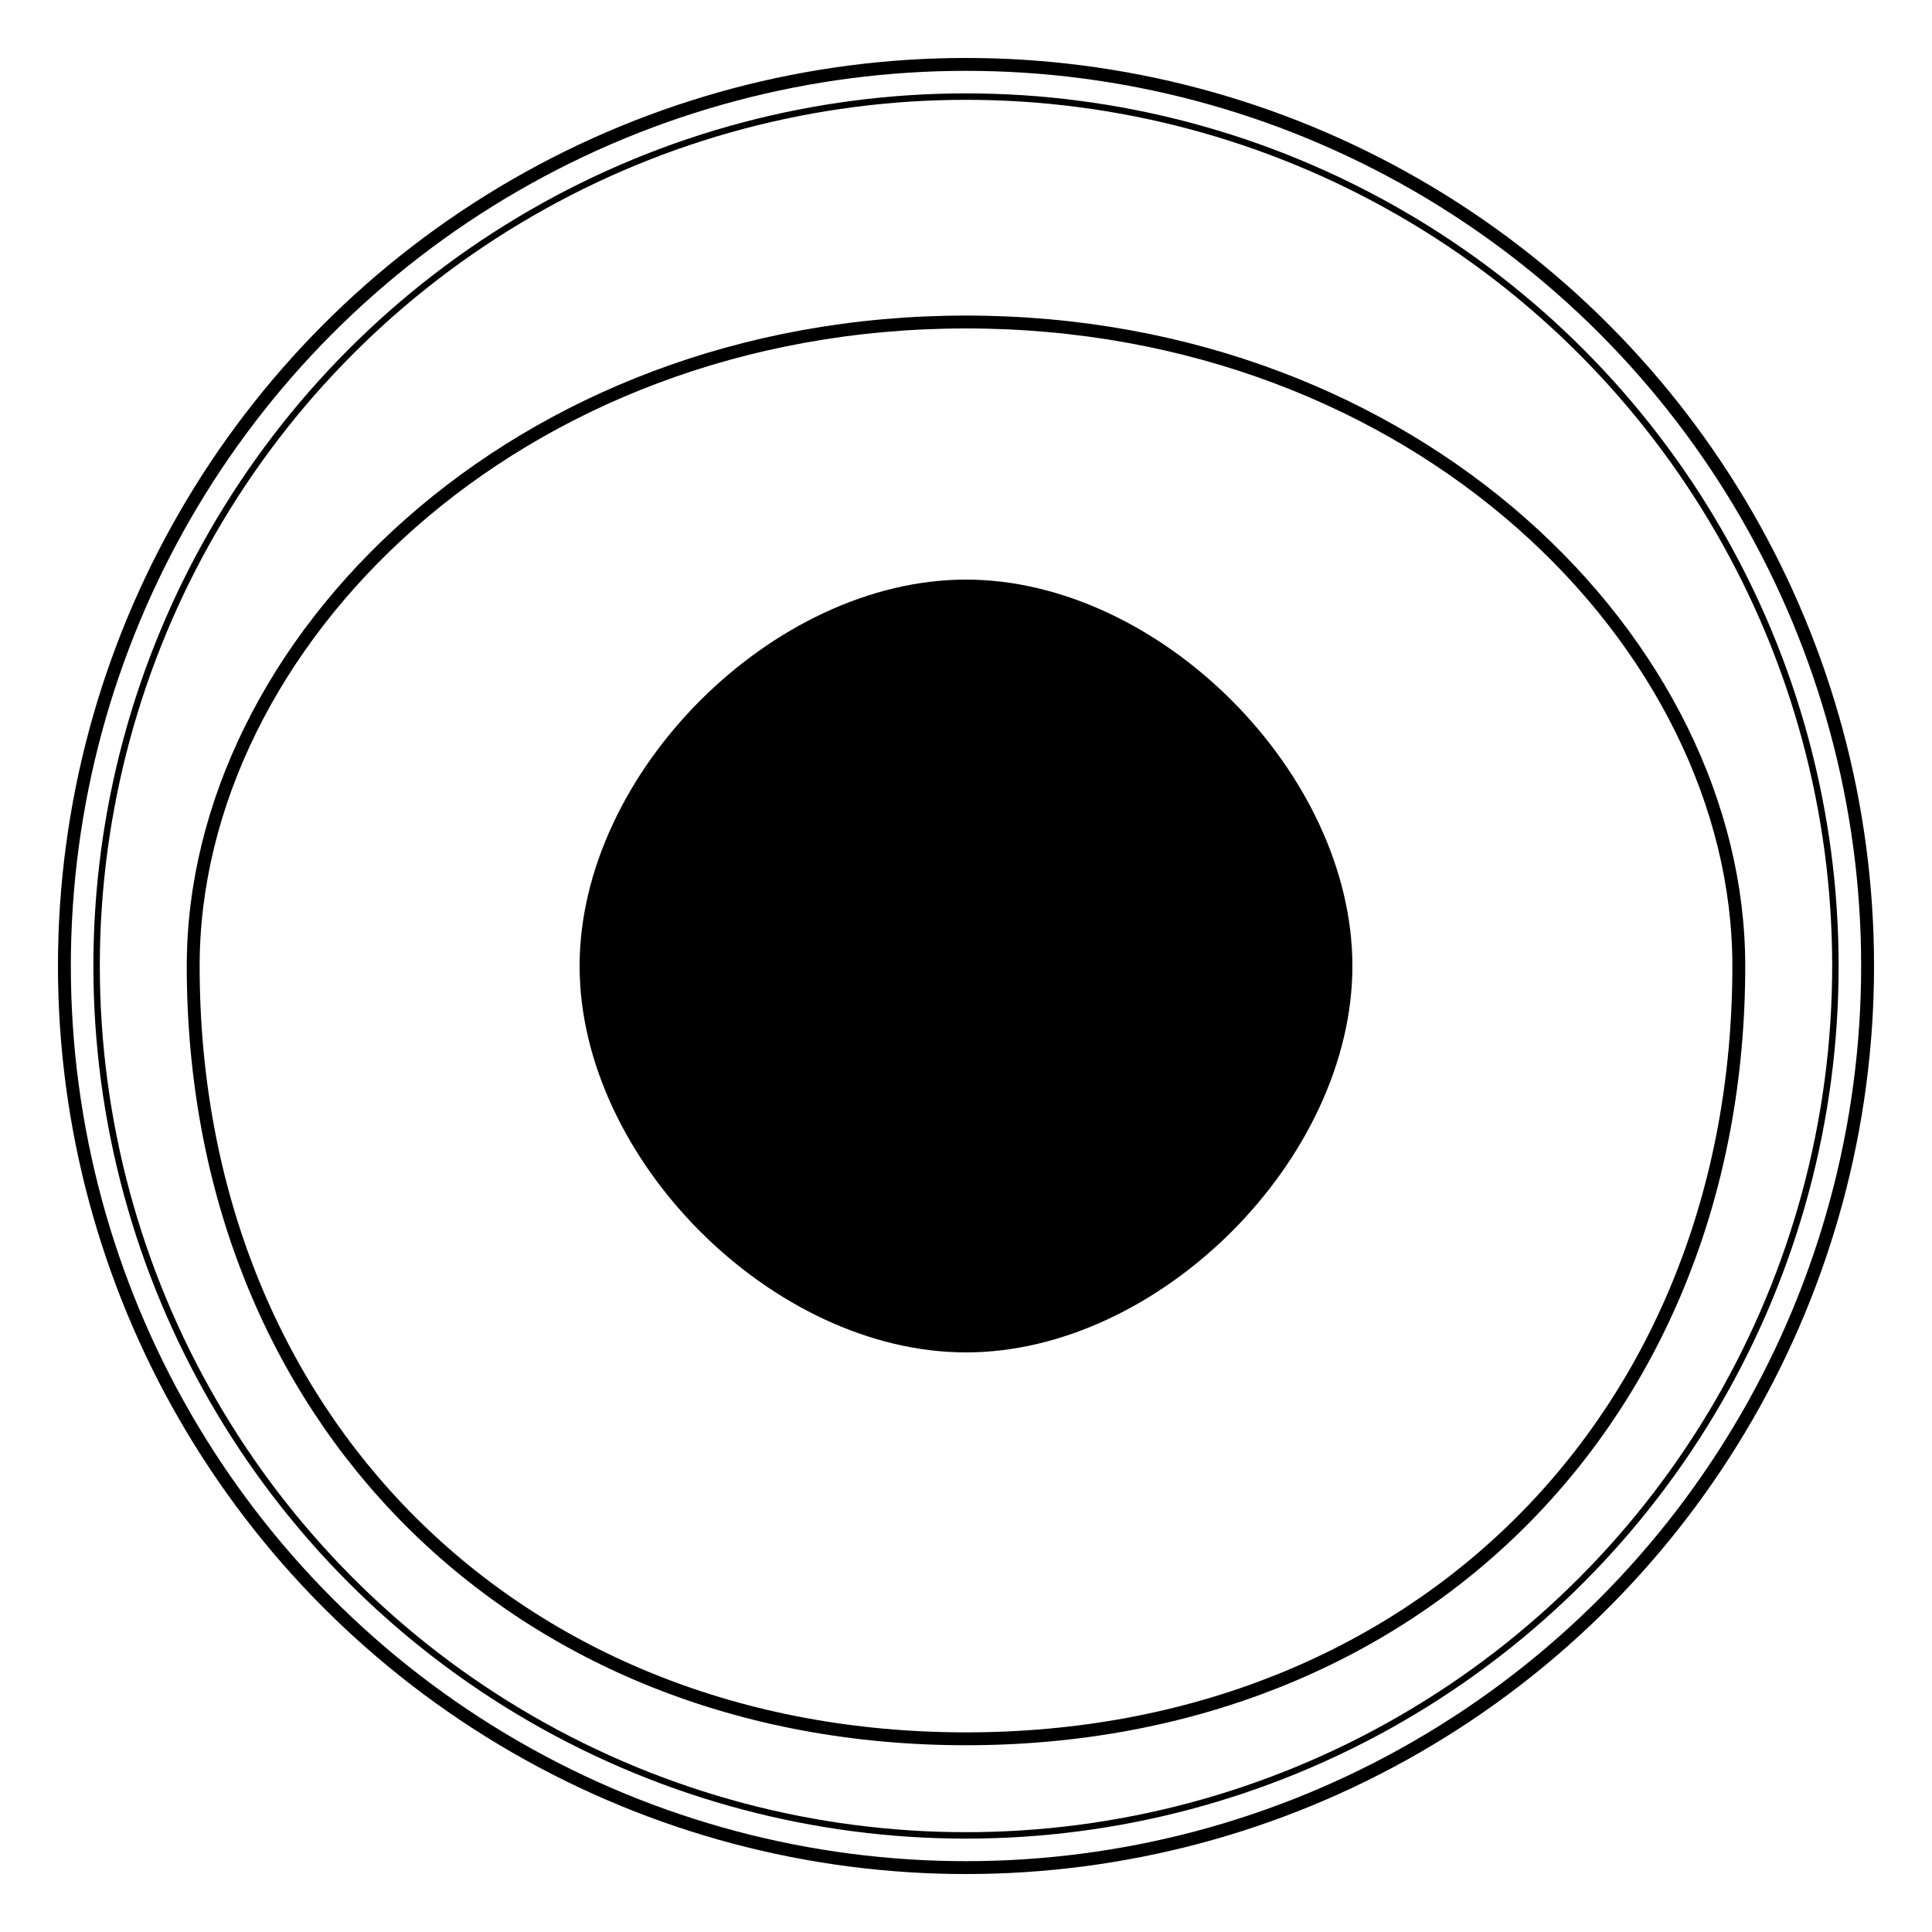 <svg viewBox="0 0 300 300" xmlns="http://www.w3.org/2000/svg">
  <defs>
    <linearGradient id="leafGradient" x1="0%" y1="0%" x2="100%" y2="100%">
      <stop offset="0%" style="stop-color:hsl(141, 37%, 49%)"/>
      <stop offset="100%" style="stop-color:hsl(141, 37%, 34%)"/>
    </linearGradient>
    <linearGradient id="dropGradient" x1="0%" y1="0%" x2="100%" y2="100%">
      <stop offset="0%" style="stop-color:hsl(141, 37%, 74%)"/>
      <stop offset="100%" style="stop-color:hsl(141, 37%, 49%)"/>
    </linearGradient>
  </defs>
  <circle cx="150" cy="150" r="140" fill="none" stroke="hsl(141, 37%, 74%)" stroke-width="2"/>
  <circle cx="150" cy="150" r="135" fill="none" stroke="hsl(141, 37%, 49%)" stroke-width="1"/>
  <path d="M150,50 C220,50 270,100 270,150 C270,220 220,270 150,270 C80,270 30,220 30,150 C30,100 80,50 150,50" fill="none" stroke="hsl(141, 37%, 34%)" stroke-width="2"/>
  <path d="M150,90 C180,90 210,120 210,150 C210,180 180,210 150,210 C120,210 90,180 90,150 C90,120 120,90 150,90" fill="url(#leafGradient)"/>
  <path d="M150,110 Q190,150 150,190 Q110,150 150,110" fill="url(#dropGradient)"/>
  <path d="M130,140 Q150,160 170,140 Q150,180 130,140" fill="hsl(141, 37%, 74%)"/>
  <circle cx="150" cy="150" r="15" fill="hsl(141, 37%, 34%)"/>
</svg>